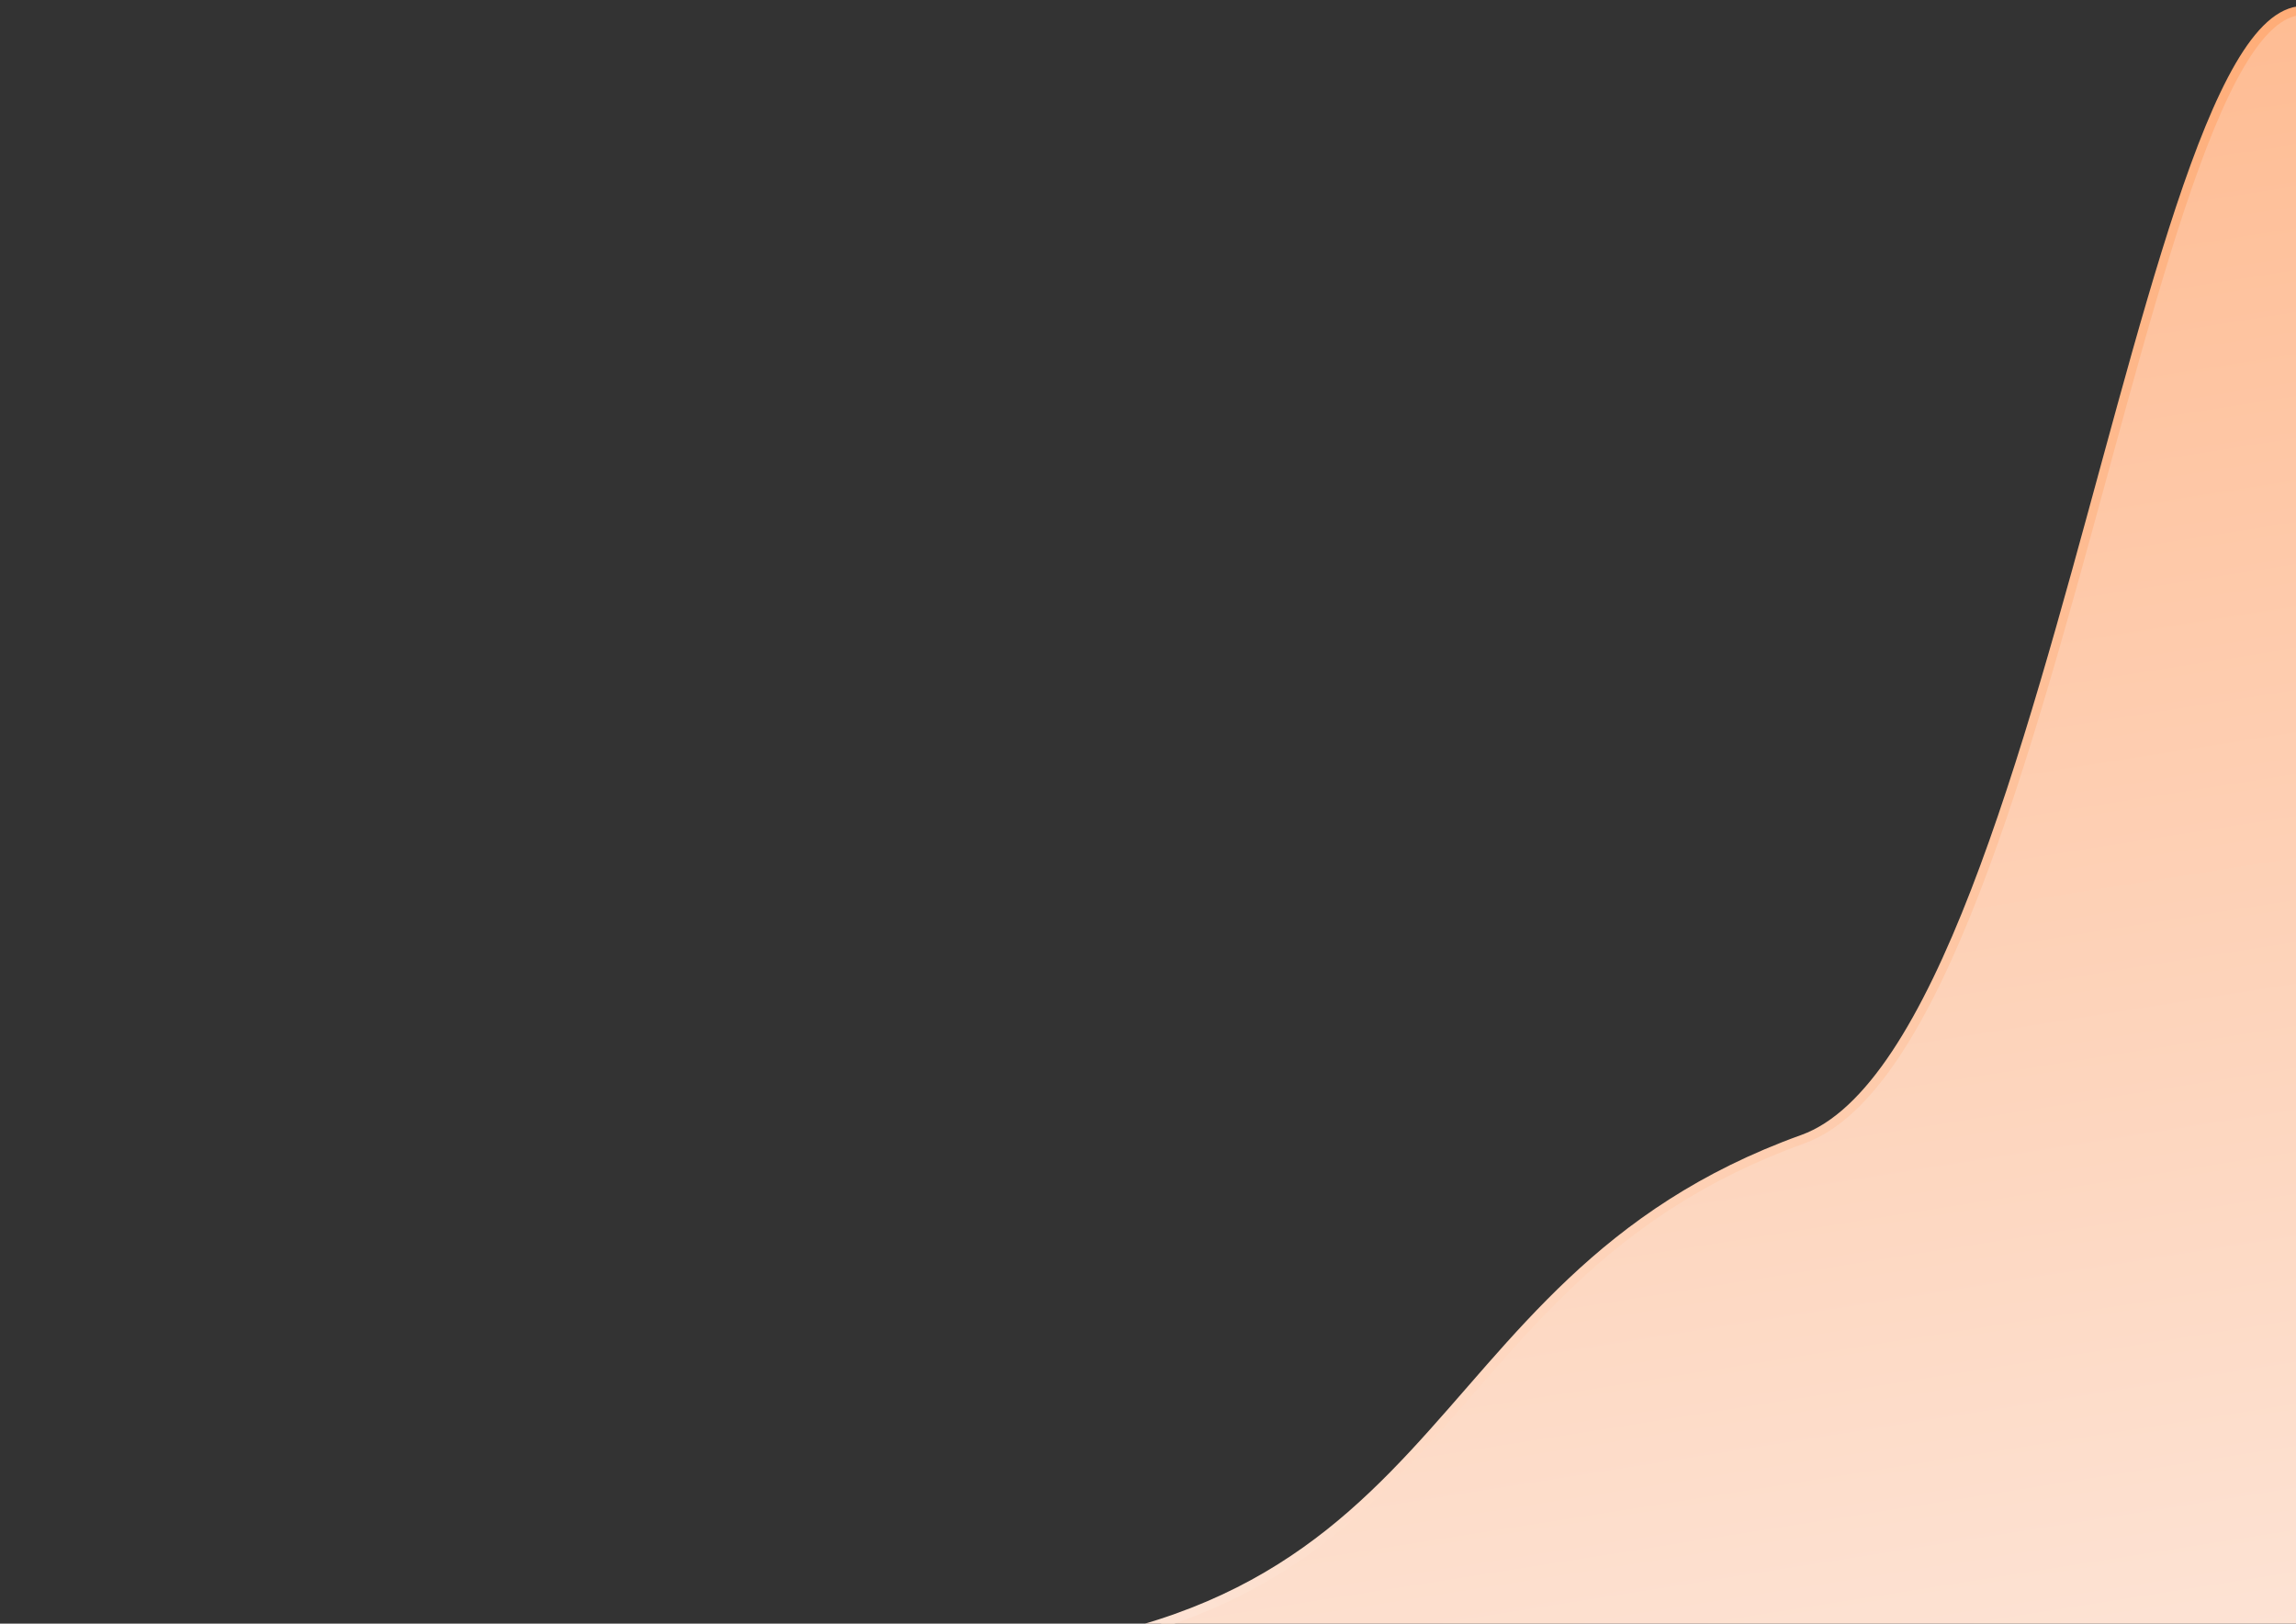 <svg width="256" height="181" viewBox="0 0 256 181" fill="none" xmlns="http://www.w3.org/2000/svg">
<rect x="0" y="0" width="256" height="181" fill="#333333" stroke="none"/>
<path d="M12.521 214.499C-24.943 222.648 41.523 307.681 41.523 307.681L257.908 307.681C257.908 307.681 284.005 33.496 262.489 4.998C240.973 -23.5 230.992 116.218 201 127C156.001 143.177 164.06 185.001 100.02 185.001C78.779 185.001 72.576 200.268 55.52 210.501C43.86 217.496 26.524 211.454 12.521 214.499Z" fill="url(#paint0_linear_4260_80075)" stroke="url(#paint1_linear_4260_80075)"/>
<defs>
<linearGradient id="paint0_linear_4260_80075" x1="155.469" y1="-387" x2="257.969" y2="261.5" gradientUnits="userSpaceOnUse">
<stop stop-color="#FF6603"/>
<stop offset="1" stop-color="#FDF4F1"/>
</linearGradient>
<linearGradient id="paint1_linear_4260_80075" x1="338.376" y1="-26.425" x2="111.061" y2="254.425" gradientUnits="userSpaceOnUse">
<stop stop-color="#FF9A58"/>
<stop offset="1" stop-color="#FDF4F1"/>
</linearGradient>
</defs>
</svg>
